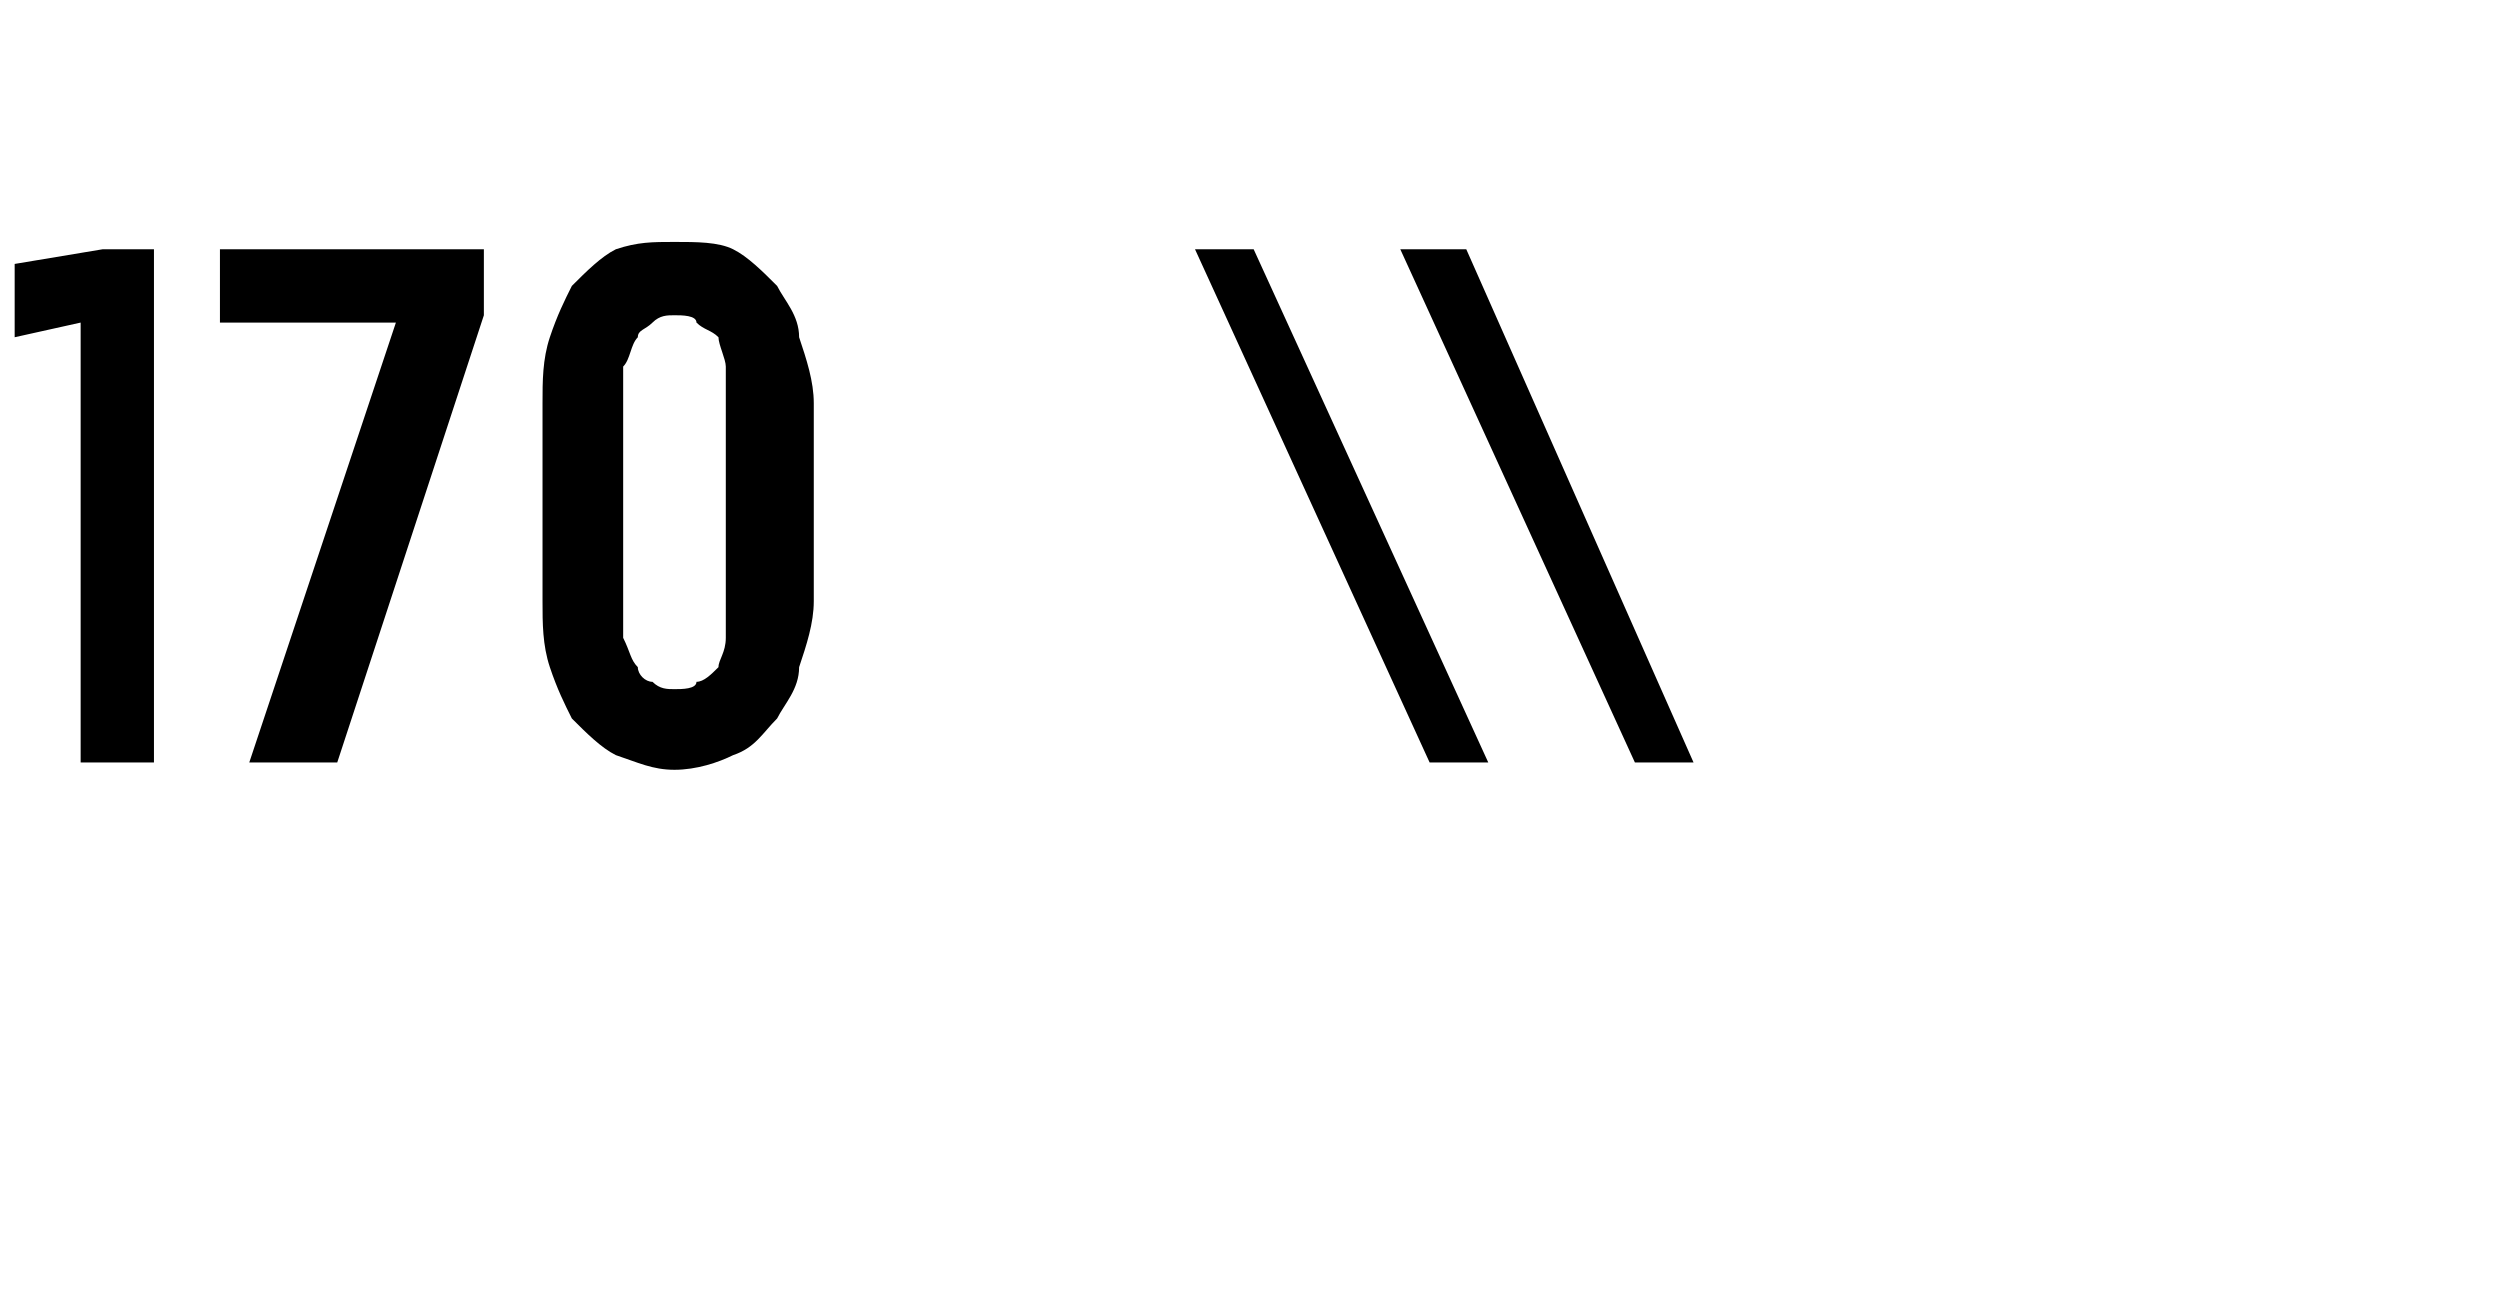 <?xml version="1.0" standalone="no"?>
<!DOCTYPE svg PUBLIC "-//W3C//DTD SVG 1.1//EN" "http://www.w3.org/Graphics/SVG/1.1/DTD/svg11.dtd">
<svg xmlns="http://www.w3.org/2000/svg" version="1.1" width="34.1px" height="17.7px" viewBox="0 -3 34.1 17.7" style="top:-3px">
  <desc>170 \\</desc>
  <defs/>
  <g id="Polygon549884">
    <path d="M 1.1 7.4 L 2.1 7.4 L 2.1 0.4 L 1.4 0.4 L 0.2 0.6 L 0.2 1.6 L 1.1 1.4 L 1.1 7.4 Z M 3.4 7.4 L 4.6 7.4 L 6.6 1.3 L 6.6 0.4 L 3 0.4 L 3 1.4 L 5.4 1.4 L 3.4 7.4 Z M 9.2 7.5 C 9.5 7.5 9.8 7.4 10 7.3 C 10.3 7.2 10.4 7 10.6 6.8 C 10.7 6.6 10.9 6.4 10.9 6.1 C 11 5.8 11.1 5.5 11.1 5.2 C 11.1 5.2 11.1 2.5 11.1 2.5 C 11.1 2.2 11 1.9 10.9 1.6 C 10.9 1.3 10.7 1.1 10.6 0.9 C 10.4 0.7 10.2 0.5 10 0.4 C 9.8 0.3 9.5 0.3 9.2 0.3 C 8.9 0.3 8.7 0.3 8.4 0.4 C 8.2 0.5 8 0.7 7.8 0.9 C 7.7 1.1 7.6 1.3 7.5 1.6 C 7.4 1.9 7.4 2.2 7.4 2.5 C 7.4 2.5 7.4 5.2 7.4 5.2 C 7.4 5.5 7.4 5.8 7.5 6.1 C 7.6 6.4 7.7 6.6 7.8 6.8 C 8 7 8.2 7.2 8.4 7.3 C 8.7 7.4 8.9 7.5 9.2 7.5 Z M 9.2 6.4 C 9.1 6.4 9 6.4 8.9 6.3 C 8.8 6.3 8.7 6.2 8.7 6.1 C 8.6 6 8.6 5.9 8.5 5.7 C 8.5 5.6 8.5 5.4 8.5 5.3 C 8.5 5.3 8.5 2.5 8.5 2.5 C 8.5 2.3 8.5 2.1 8.5 2 C 8.6 1.9 8.6 1.7 8.7 1.6 C 8.7 1.5 8.8 1.5 8.9 1.4 C 9 1.3 9.1 1.3 9.2 1.3 C 9.3 1.3 9.5 1.3 9.5 1.4 C 9.6 1.5 9.7 1.5 9.8 1.6 C 9.8 1.7 9.9 1.9 9.9 2 C 9.9 2.1 9.9 2.3 9.9 2.4 C 9.9 2.4 9.9 5.3 9.9 5.3 C 9.9 5.4 9.9 5.6 9.9 5.7 C 9.9 5.9 9.8 6 9.8 6.1 C 9.7 6.2 9.6 6.3 9.5 6.3 C 9.5 6.4 9.3 6.4 9.2 6.4 Z M 19.5 7.4 L 20.3 7.4 L 17.1 0.4 L 16.3 0.4 L 19.5 7.4 Z M 22.3 7.4 L 23.1 7.4 L 20 0.4 L 19.1 0.4 L 22.3 7.4 Z " stroke="none" fill="#000"/>
  </g>
</svg>